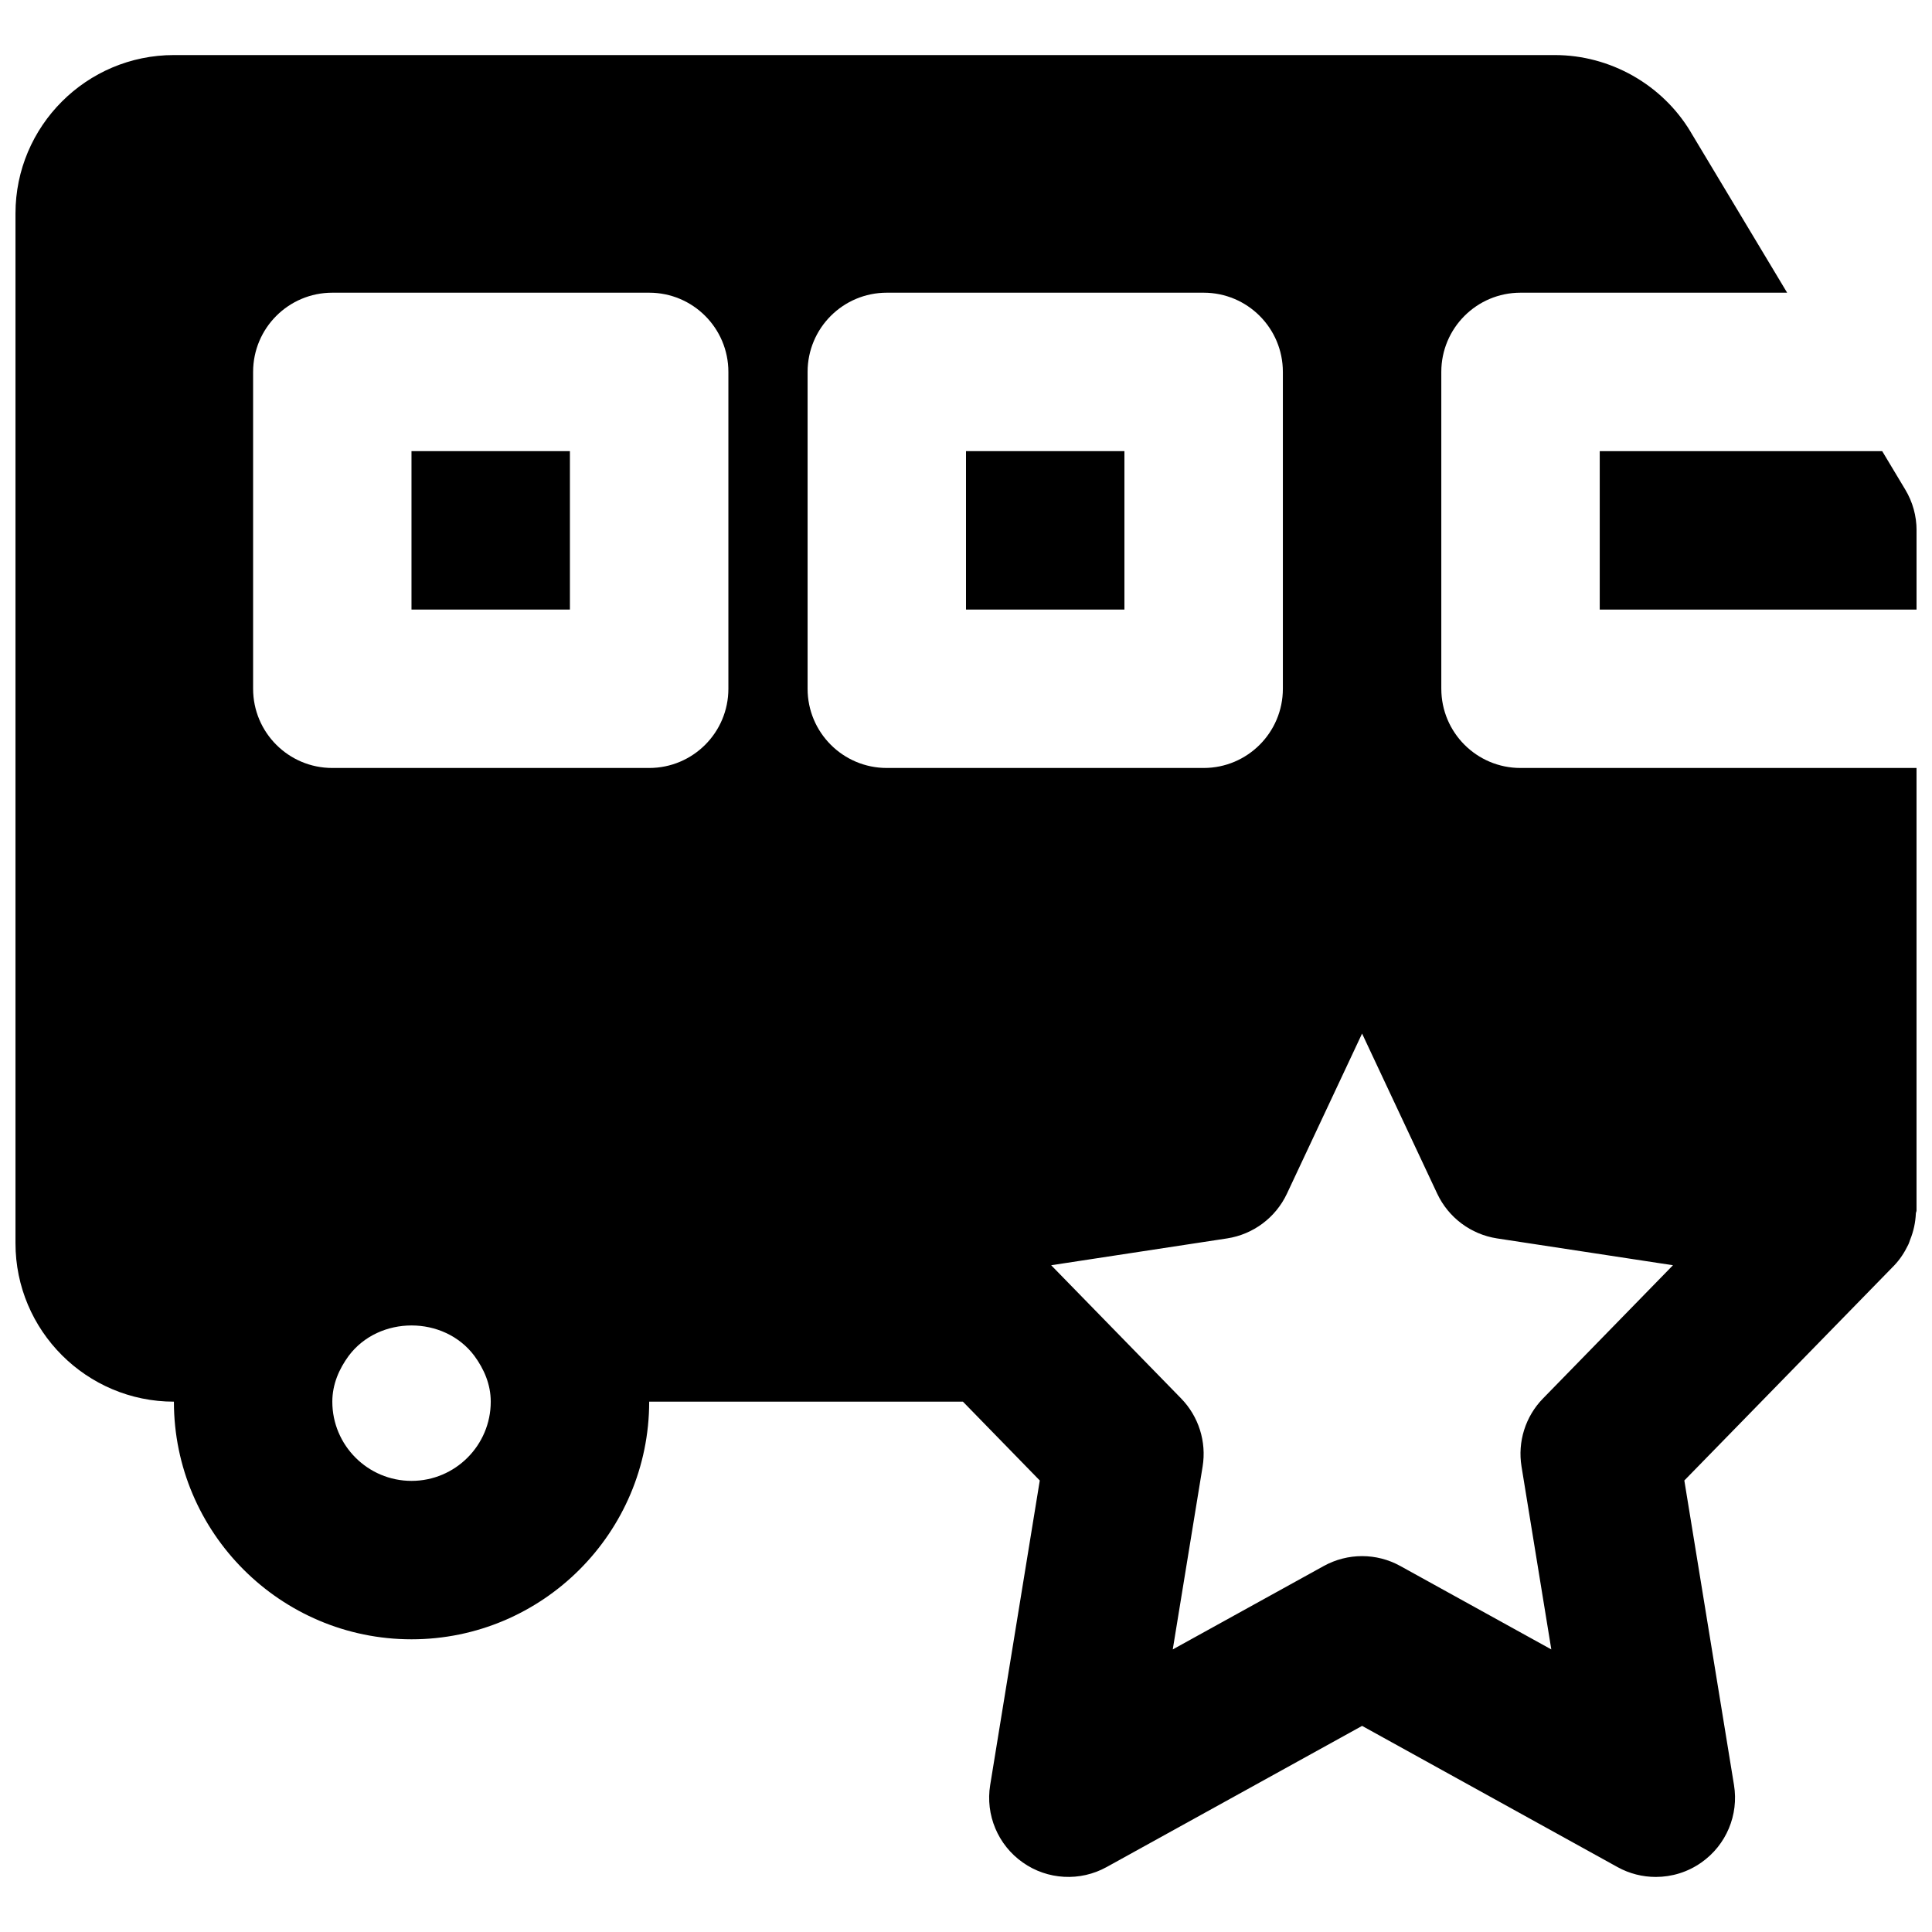 <?xml version="1.0" encoding="UTF-8"?>
<!-- Uploaded to: SVG Repo, www.svgrepo.com, Generator: SVG Repo Mixer Tools -->
<svg width="800px" height="800px" version="1.1" viewBox="144 144 512 512" xmlns="http://www.w3.org/2000/svg">
 <defs>
  <clipPath id="b">
   <path d="m567 263h84.902v43h-84.902z"/>
  </clipPath>
  <clipPath id="a">
   <path d="m148.09 158h503.81v484h-503.81z"/>
  </clipPath>
 </defs>
 <path d="m400 305.54h41.984v-41.984h-41.984z" fill-rule="evenodd"/>
 <path d="m253.05 305.54h41.984v-41.984h-41.984z" fill-rule="evenodd"/>
 <g clip-path="url(#b)">
  <path d="m648.91 273.74-6.109-10.18h-74.855v41.984h83.965v-20.992c0-3.82-1.027-7.535-3-10.812" fill-rule="evenodd"/>
 </g>
 <g clip-path="url(#a)">
  <path d="m552.91 514.61c-4.66 4.766-6.762 11.465-5.691 18.035l7.894 48.469-40.012-22.105c-3.148-1.742-6.633-2.621-10.137-2.621-3.508 0-6.992 0.879-10.16 2.621l-40.012 22.105 7.914-48.469c1.07-6.57-1.051-13.27-5.691-18.035l-34.445-35.309 46.645-7.113c6.906-1.07 12.848-5.5 15.828-11.84l19.922-42.445 19.918 42.445c2.984 6.34 8.922 10.77 15.828 11.84l46.645 7.113zm-194.89-272.05c0-11.59 9.383-20.992 20.992-20.992h83.969c11.605 0 20.992 9.402 20.992 20.992v83.969c0 11.586-9.387 20.992-20.992 20.992h-83.969c-11.609 0-20.992-9.406-20.992-20.992zm-20.992 83.969c0 11.586-9.383 20.992-20.992 20.992h-83.969c-11.609 0-20.992-9.406-20.992-20.992v-83.969c0-11.59 9.383-20.992 20.992-20.992h83.969c11.609 0 20.992 9.402 20.992 20.992zm-83.969 209.92c-11.59 0-20.992-9.422-20.992-20.992 0-4.617 1.805-8.688 4.344-12.152 8.043-10.727 25.254-10.727 33.293 0 2.543 3.465 4.348 7.535 4.348 12.152 0 11.57-9.406 20.992-20.992 20.992zm272.9-209.92v-83.969c0-11.59 9.383-20.992 20.988-20.992h70.66l-25.566-42.594v-0.02c-7.535-12.555-21.328-20.363-36.004-20.363h-365.95c-23.152 0-41.984 18.828-41.984 41.984v272.9c0 23.152 18.832 41.98 41.984 41.98 0 34.723 28.254 62.977 62.977 62.977 34.719 0 62.977-28.254 62.977-62.977h83.148l20.363 20.891-13.141 80.691c-1.301 7.934 2.055 15.914 8.625 20.531 6.551 4.637 15.223 5.102 22.23 1.219l67.703-37.41 67.676 37.41c3.172 1.762 6.676 2.621 10.16 2.621 4.242 0 8.48-1.281 12.094-3.84 6.57-4.617 9.93-12.598 8.625-20.531l-13.16-80.691 55.586-56.953c1.574-1.637 2.769-3.504 3.738-5.5 0.23-0.441 0.336-0.902 0.523-1.363 0.902-2.227 1.406-4.555 1.512-6.969 0.02-0.273 0.188-0.547 0.188-0.82v-117.22h-104.96c-11.605 0-20.988-9.406-20.988-20.992z" fill-rule="evenodd"/>
 </g>
</svg>